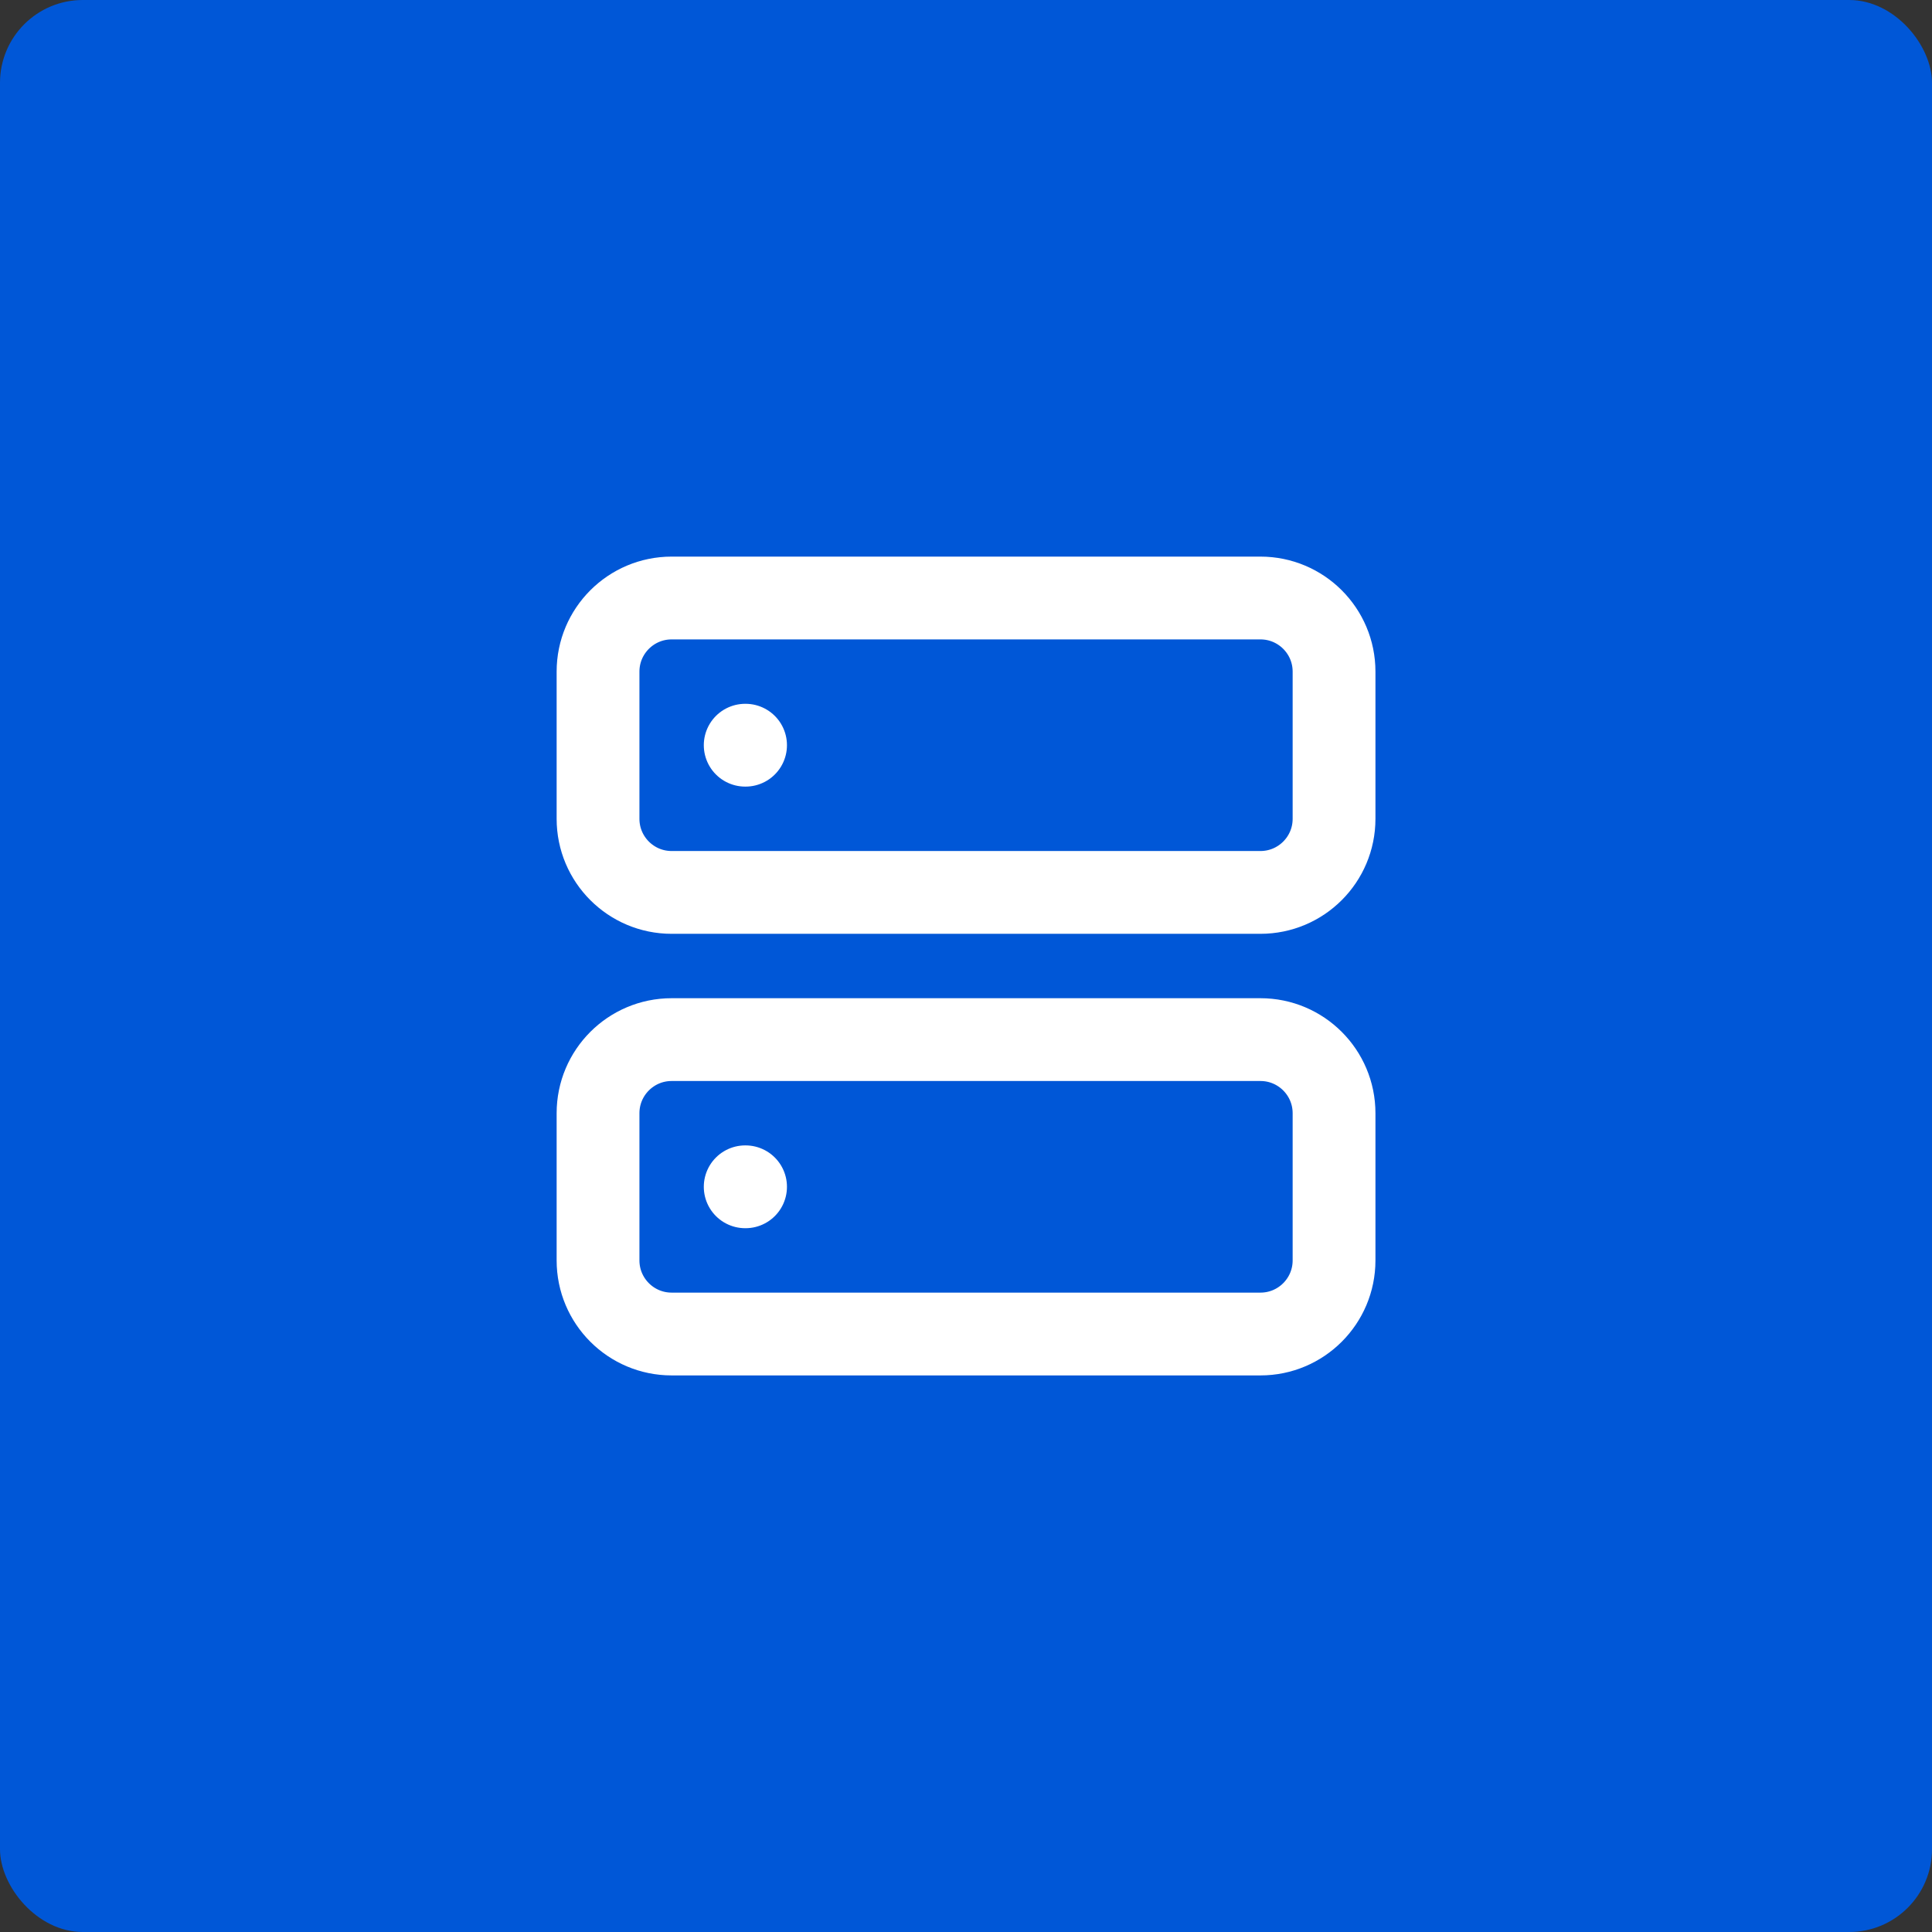 <svg width="70" height="70" viewBox="0 0 70 70" fill="none" xmlns="http://www.w3.org/2000/svg">
<rect x="0" y="0" width="70" height="70" fill="#333333" stroke="none"/>
<rect width="70" height="70" rx="3" fill="#0057D7"/>
<path d="M45.668 21.667H24.335C22.862 21.667 21.668 22.861 21.668 24.334V29.667C21.668 31.14 22.862 32.334 24.335 32.334H45.668C47.141 32.334 48.335 31.14 48.335 29.667V24.334C48.335 22.861 47.141 21.667 45.668 21.667Z" stroke="white" stroke-width="3" stroke-linecap="round" stroke-linejoin="round"/>
<path d="M45.668 37.667H24.335C22.862 37.667 21.668 38.861 21.668 40.334V45.667C21.668 47.14 22.862 48.334 24.335 48.334H45.668C47.141 48.334 48.335 47.14 48.335 45.667V40.334C48.335 38.861 47.141 37.667 45.668 37.667Z" stroke="white" stroke-width="3" stroke-linecap="round" stroke-linejoin="round"/>
<path d="M27 27H27.013" stroke="white" stroke-width="3" stroke-linecap="round" stroke-linejoin="round"/>
<path d="M27 43H27.013" stroke="white" stroke-width="3" stroke-linecap="round" stroke-linejoin="round"/>
</svg>
